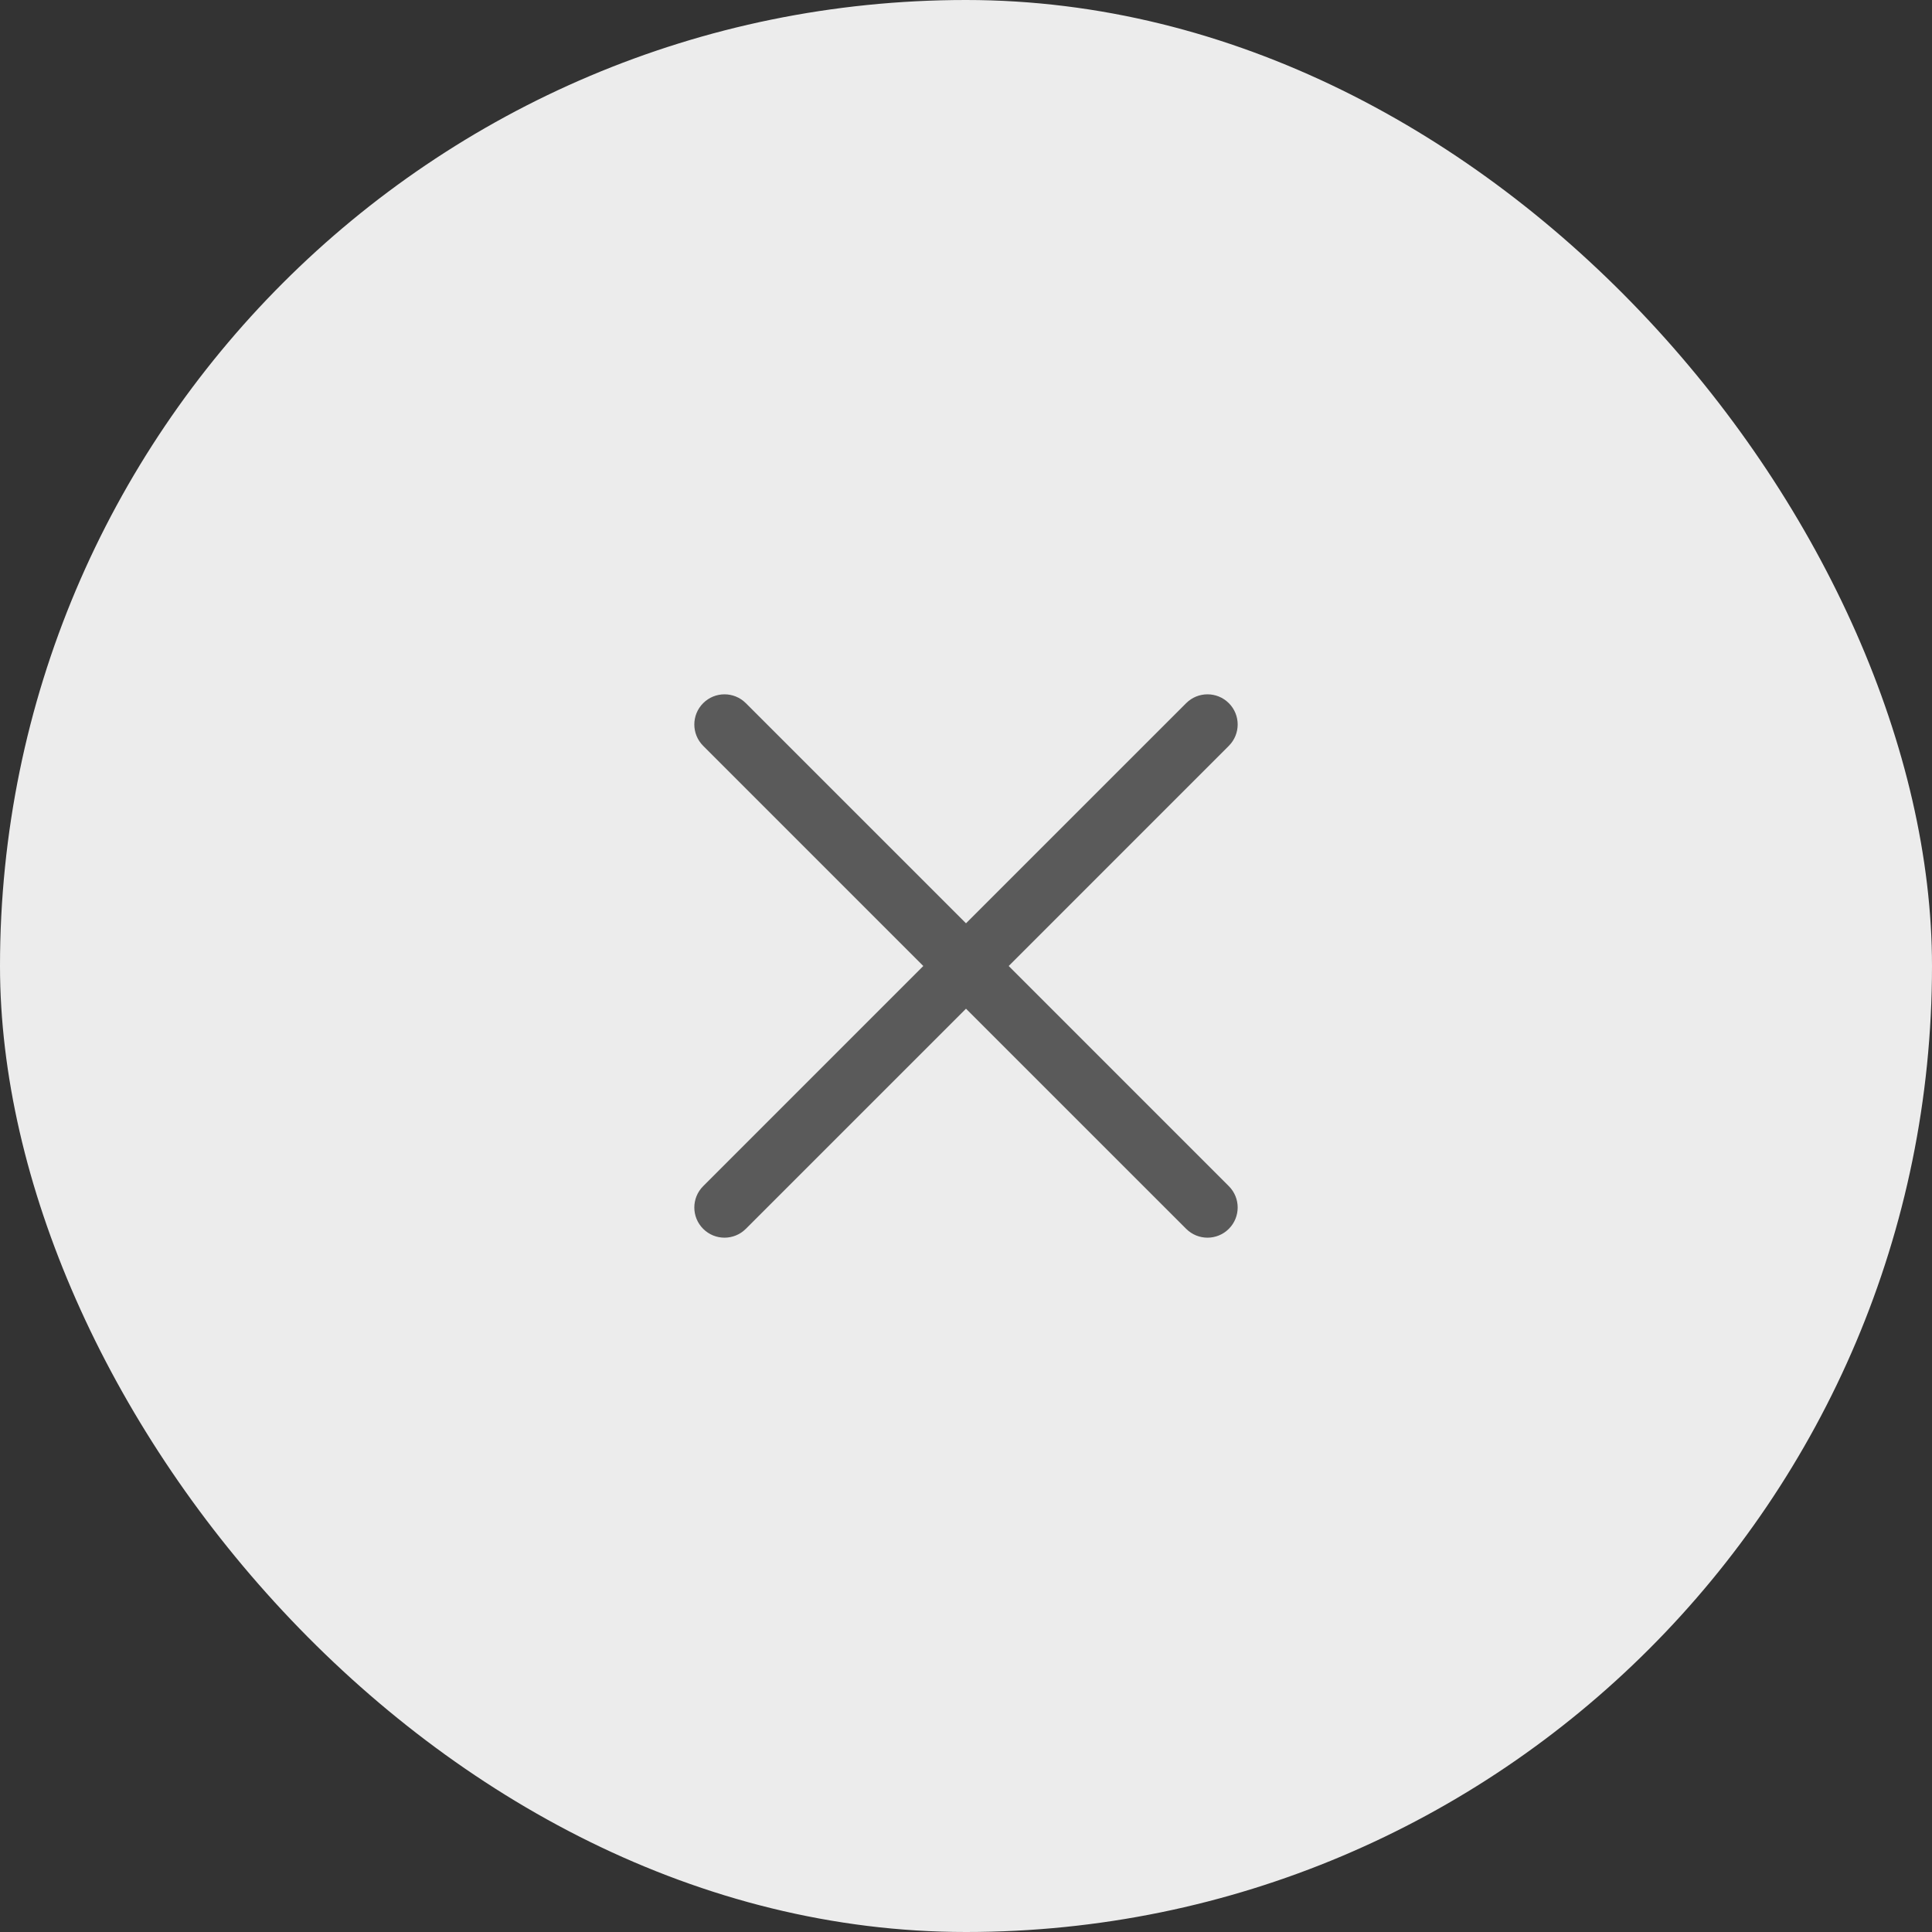 <svg width="48" height="48" viewBox="0 0 48 48" fill="none" xmlns="http://www.w3.org/2000/svg">
<rect x="0" y="0" width="48" height="48" fill="#333333" stroke="none"/>
<rect width="48" height="48" rx="24" fill="#ECECEC"/>
<path fill-rule="evenodd" clip-rule="evenodd" d="M17.47 17.47C17.763 17.177 18.237 17.177 18.53 17.47L24 22.939L29.47 17.47C29.763 17.177 30.237 17.177 30.53 17.47C30.823 17.763 30.823 18.237 30.53 18.53L25.061 24L30.53 29.47C30.823 29.763 30.823 30.237 30.53 30.53C30.237 30.823 29.763 30.823 29.47 30.53L24 25.061L18.53 30.53C18.237 30.823 17.763 30.823 17.47 30.53C17.177 30.237 17.177 29.763 17.47 29.47L22.939 24L17.47 18.53C17.177 18.237 17.177 17.763 17.47 17.47Z" fill="#5A5A5A"/>
</svg>

